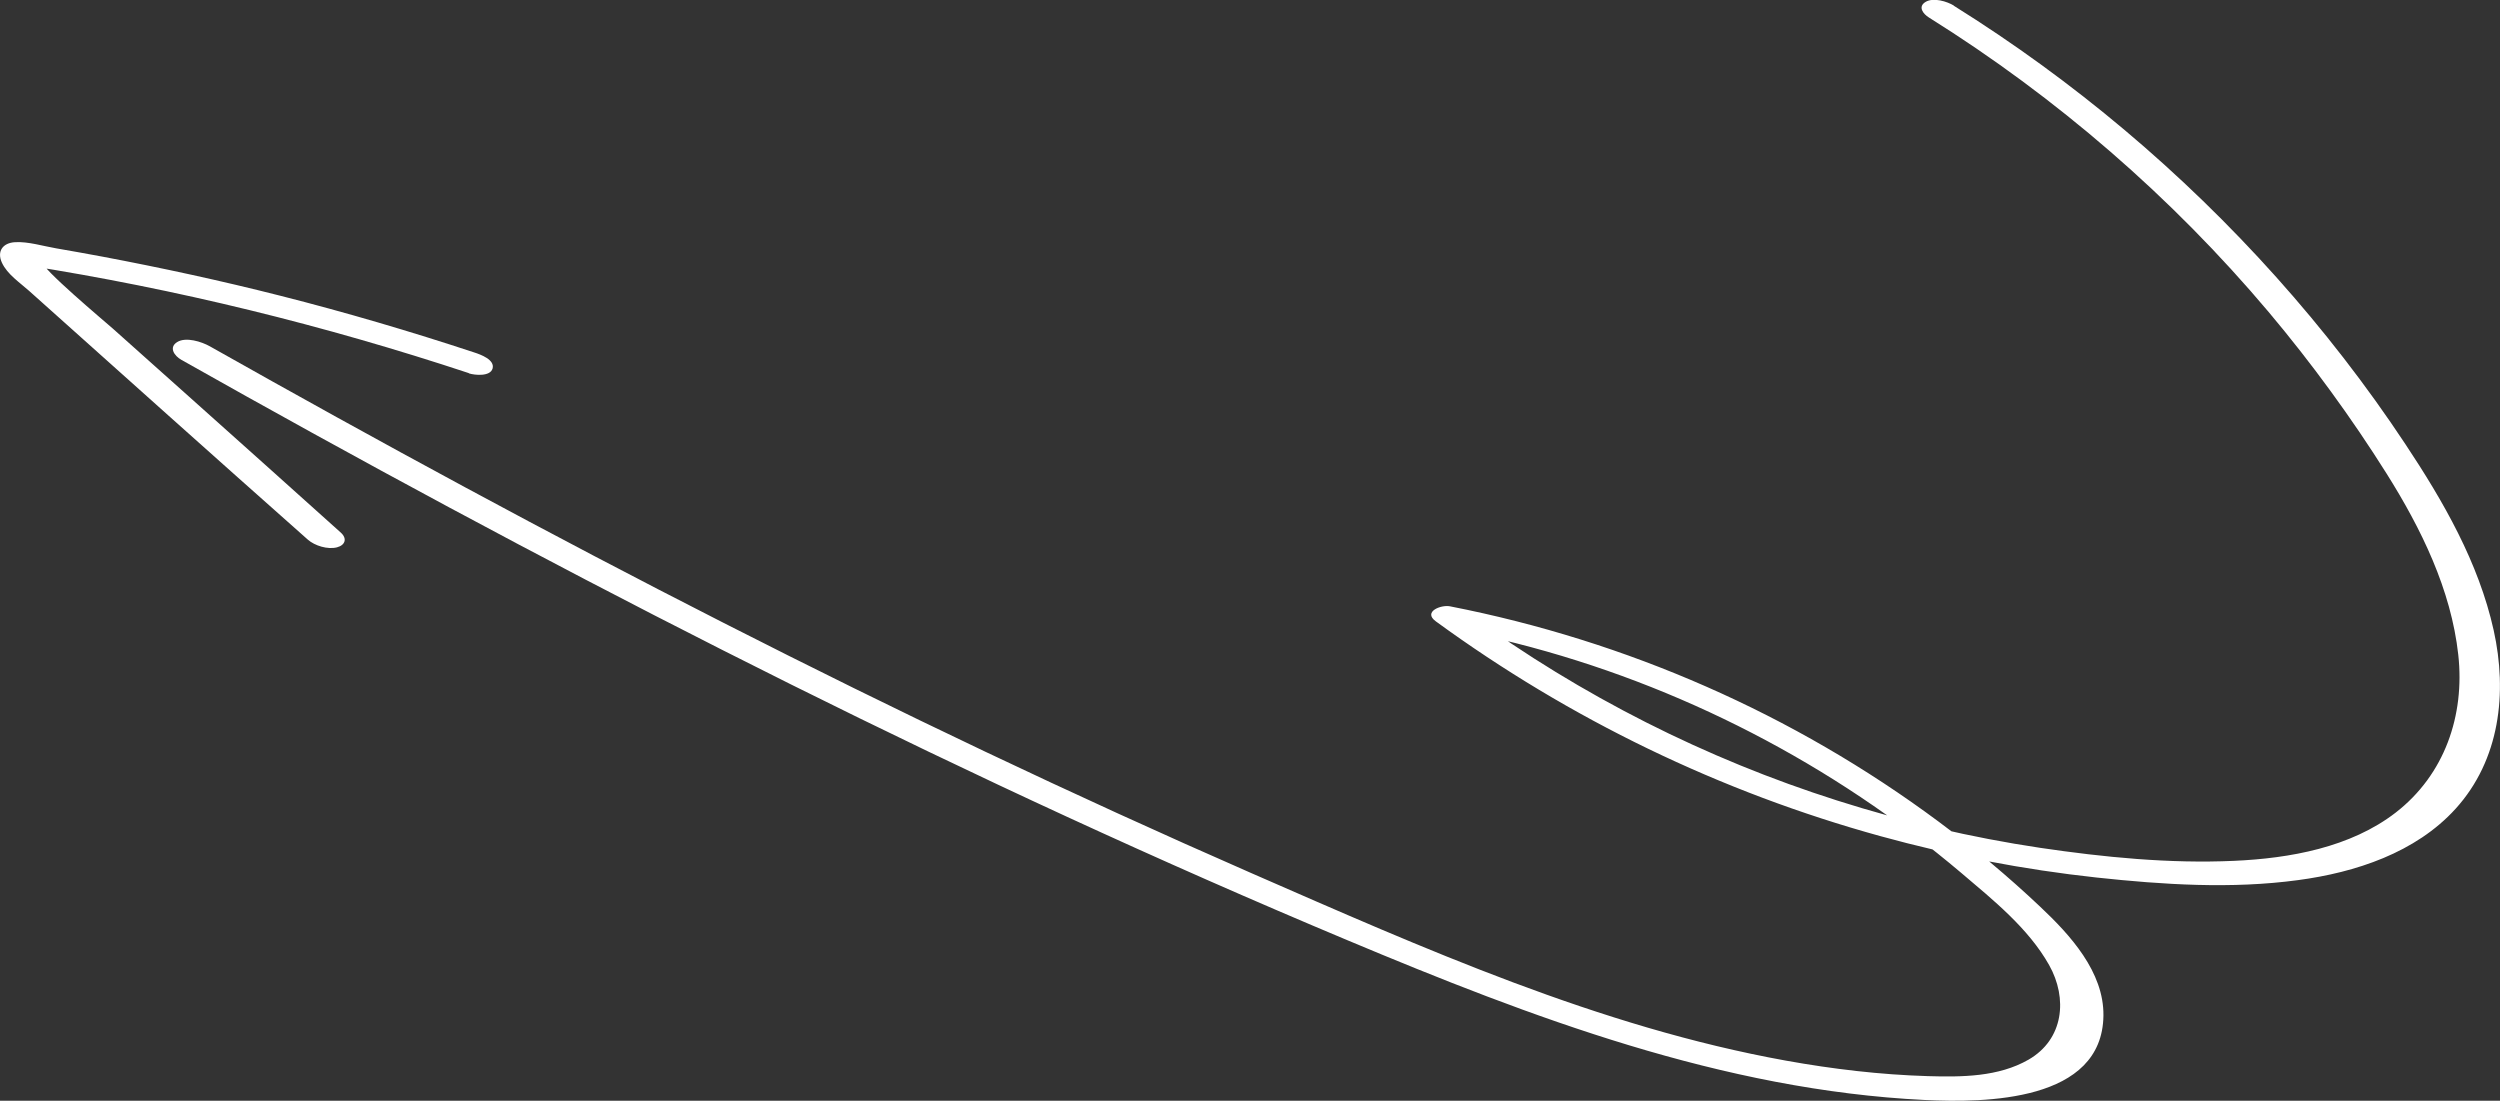 <?xml version="1.0" encoding="UTF-8"?> <svg xmlns="http://www.w3.org/2000/svg" width="134" height="59" viewBox="0 0 134 59" fill="none"><rect x="0" y="0" width="134" height="59" fill="#333333" stroke="none"/><g clip-path="url(#clip0_1002_1347)"><path d="M104.725 0.308C111.145 4.317 116.958 9.215 122 14.846C124.522 17.664 126.844 20.656 128.928 23.805C130.965 26.873 132.856 30.156 133.661 33.782C134.402 37.129 134 40.726 131.618 43.352C129.482 45.705 126.255 46.763 123.173 47.175C119.602 47.658 115.948 47.419 112.382 47.036C108.466 46.612 104.579 45.862 100.786 44.816C92.212 42.451 84.135 38.541 76.962 33.306C76.25 32.788 77.242 32.405 77.715 32.498C87.187 34.352 96.146 38.274 103.891 44.026C105.799 45.444 107.626 46.966 109.353 48.599C110.958 50.11 112.773 52.091 112.744 54.438C112.686 59.058 106.418 59.116 103.161 58.959C92.341 58.43 82.092 54.537 72.217 50.394C62.126 46.164 52.193 41.562 42.4 36.687C32.607 31.812 22.837 26.618 13.236 21.26C12.063 20.604 10.89 19.947 9.717 19.285C9.338 19.07 9.034 18.617 9.501 18.332C9.968 18.047 10.803 18.314 11.24 18.558C20.321 23.683 29.49 28.657 38.787 33.387C48.073 38.117 57.481 42.602 67.029 46.78C76.273 50.819 85.734 55.049 95.726 56.85C98.241 57.303 100.786 57.605 103.342 57.681C105.151 57.733 107.112 57.727 108.729 56.798C110.614 55.711 110.841 53.52 109.832 51.725C108.723 49.755 106.832 48.239 105.128 46.792C98.247 40.964 90.024 36.705 81.269 34.479C80.195 34.206 79.121 33.962 78.036 33.753L78.789 32.945C84.742 37.286 91.43 40.667 98.463 42.905C102.017 44.038 105.659 44.892 109.353 45.444C112.773 45.949 116.281 46.298 119.748 46.141C122.736 46.007 125.987 45.426 128.409 43.555C131.035 41.522 132.12 38.343 131.764 35.101C131.379 31.597 129.774 28.332 127.918 25.38C126.062 22.428 123.903 19.459 121.598 16.722C116.398 10.552 110.229 5.218 103.394 0.941C103.073 0.743 102.787 0.36 103.208 0.104C103.628 -0.151 104.363 0.075 104.731 0.302L104.725 0.308Z" fill="white"></path><path d="M25.131 20C17.392 17.438 9.454 15.485 1.395 14.219L2.282 14.038C2.083 14.271 5.667 17.275 6.04 17.606C7.4 18.82 8.766 20.035 10.126 21.255C12.845 23.684 15.559 26.113 18.273 28.553C18.623 28.873 18.5 29.221 18.063 29.337C17.567 29.465 16.872 29.256 16.493 28.919C11.497 24.491 6.525 20.035 1.552 15.584C1.056 15.142 0.391 14.701 0.105 14.085C-0.181 13.469 0.151 13.016 0.811 12.981C1.511 12.94 2.328 13.196 3.017 13.312C3.84 13.452 4.663 13.603 5.48 13.754C8.678 14.358 11.865 15.049 15.022 15.851C18.53 16.74 22.002 17.763 25.434 18.896C25.755 19.001 26.531 19.279 26.403 19.75C26.28 20.198 25.434 20.11 25.131 20.012V20Z" fill="white"></path></g><defs><clipPath id="clip0_1002_1347"><rect width="134" height="59" fill="white" transform="matrix(-1 0 0 1 134 0)"></rect></clipPath></defs></svg> 